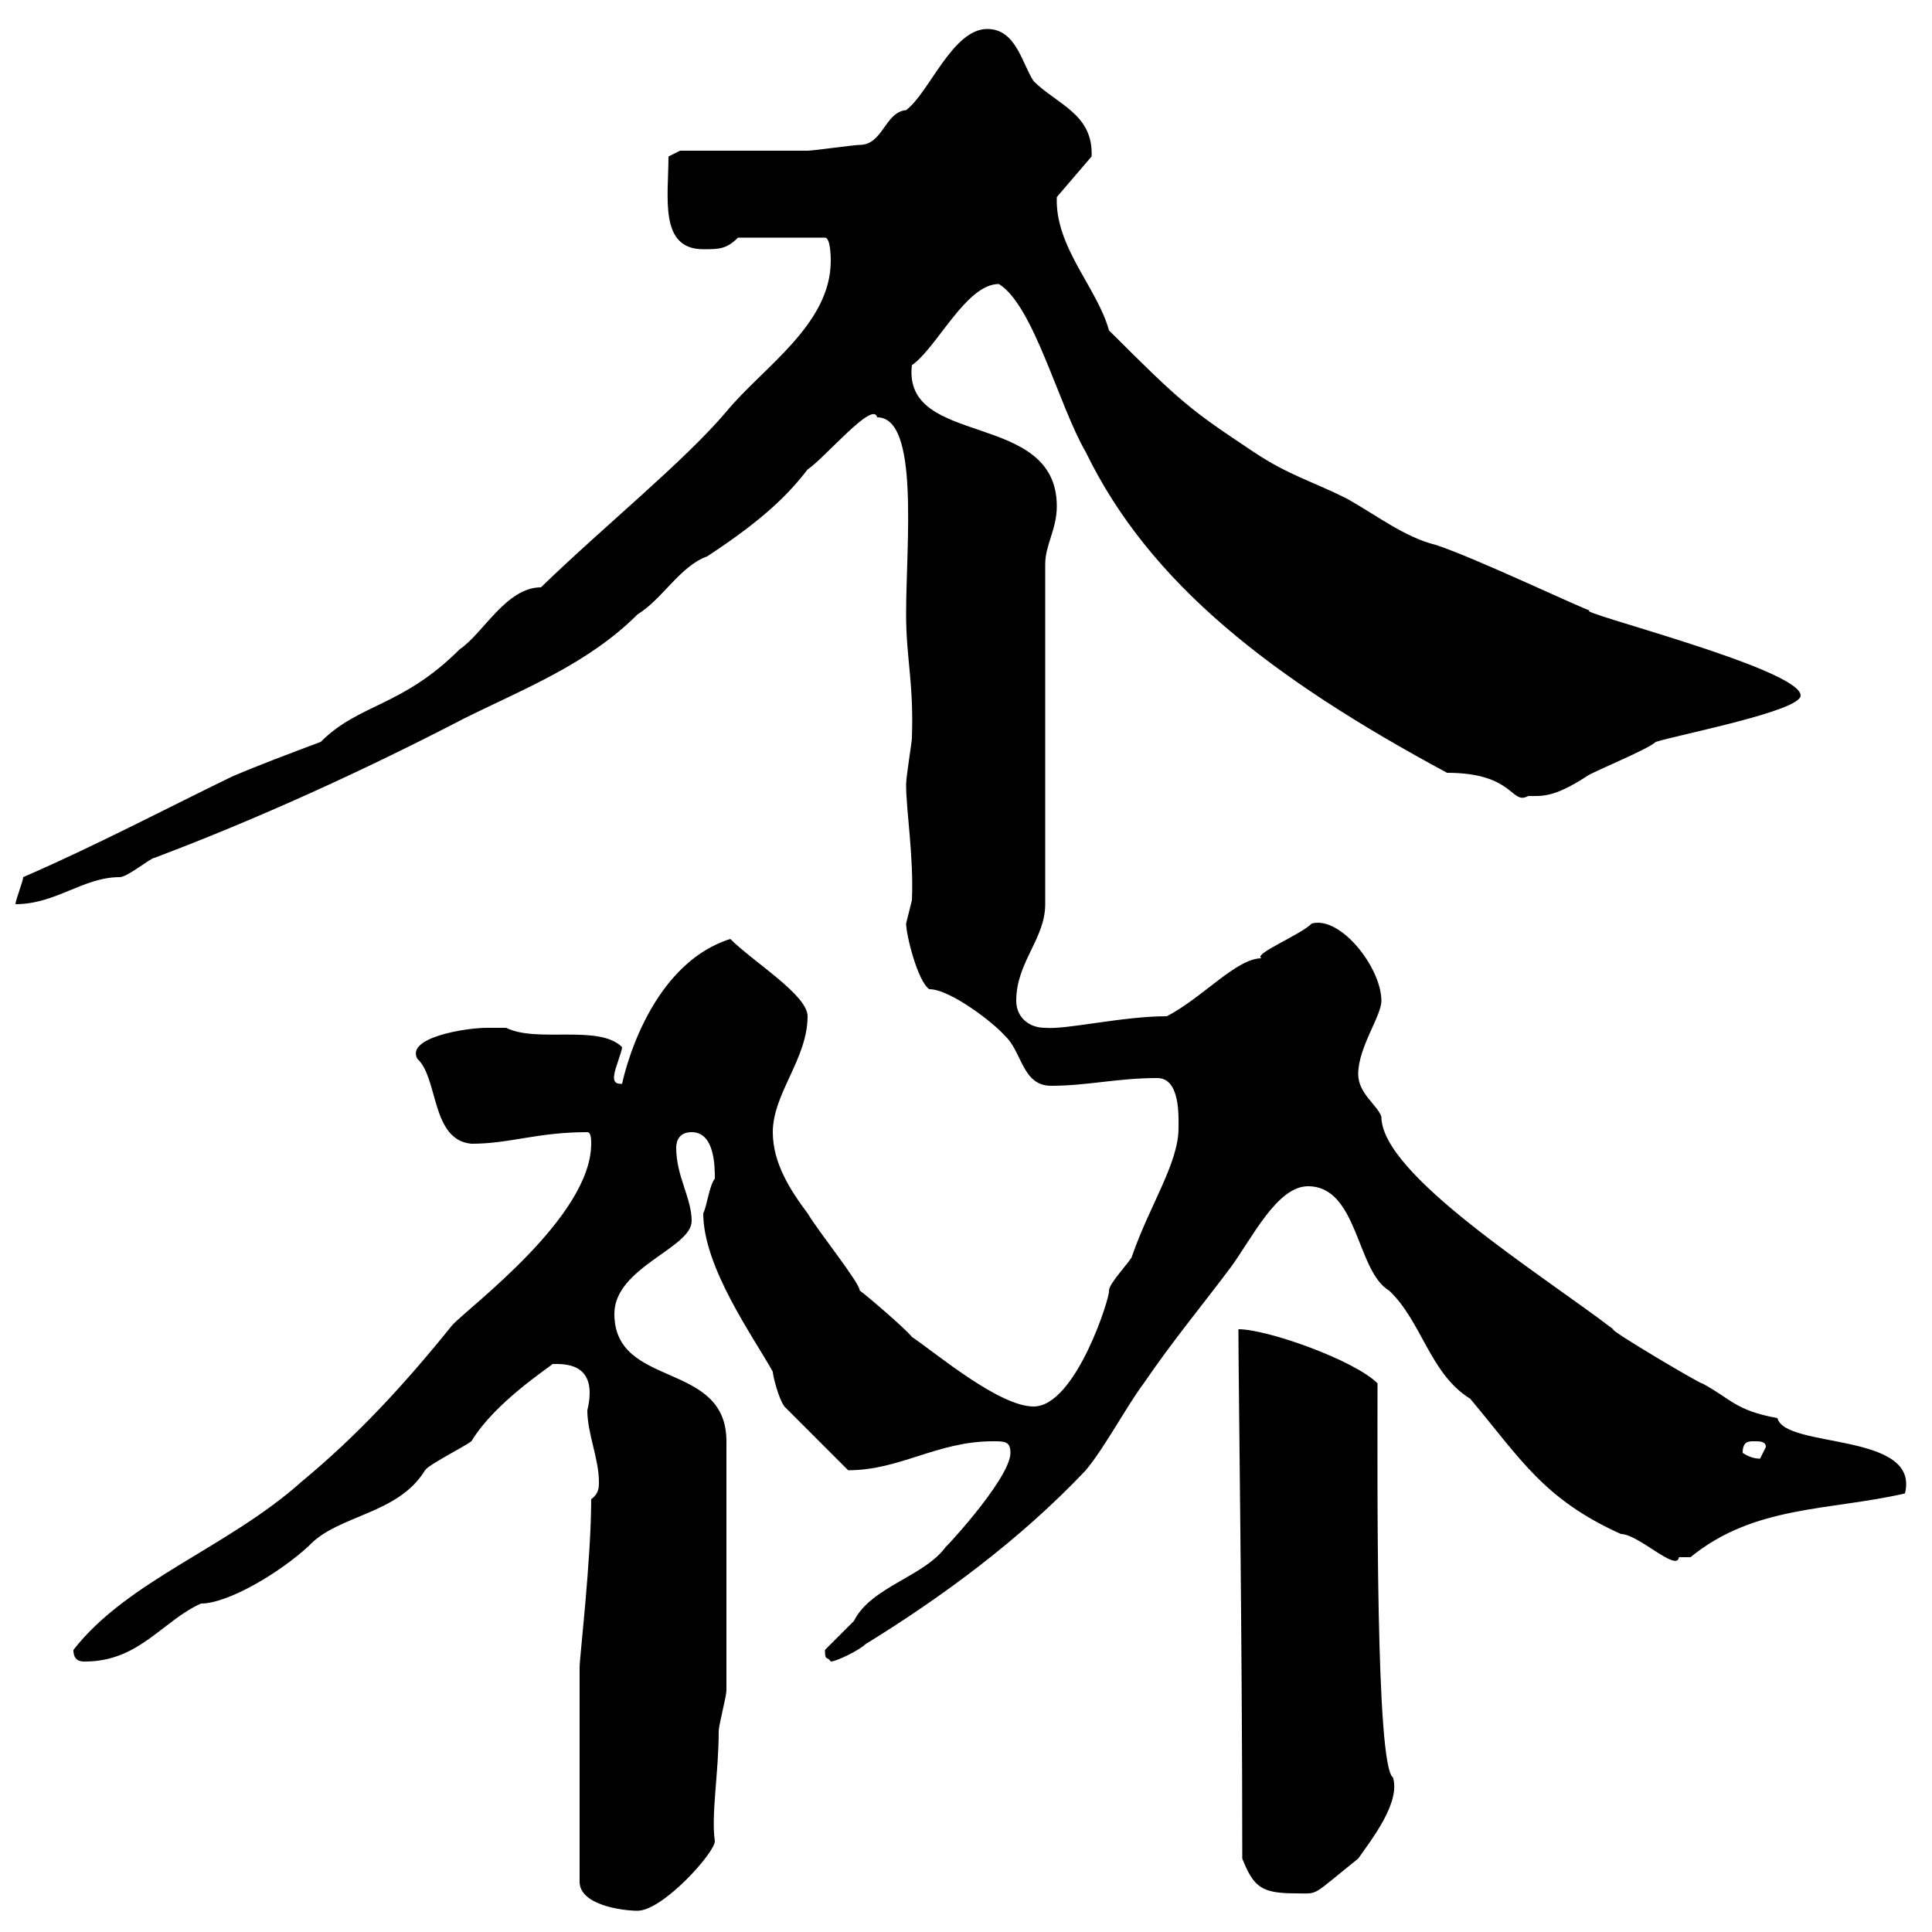 <svg xmlns="http://www.w3.org/2000/svg" xmlns:xlink="http://www.w3.org/1999/xlink" width="300" height="300"><path d="M90 258.90L90 292.20C90 295.80 96.60 296.70 99 296.70C102.90 296.70 111 287.70 111 285.90C110.40 281.70 111.60 275.40 111.60 268.80C111.60 267.90 112.80 263.40 112.80 262.50L112.80 223.80C112.80 211.20 95.40 215.70 95.40 204C95.40 196.80 107.40 193.80 107.40 189.60C107.40 186 105 182.70 105 178.20C105 177 105.60 175.80 107.40 175.80C111 175.80 111 181.20 111 183C110.10 184.20 109.80 187.20 109.20 188.40C109.20 196.80 117 207.60 120 213C120 213.60 120.90 217.20 121.80 218.40L131.70 228.30C139.80 228.30 145.50 223.80 154.20 223.80C156 223.80 156.90 223.80 156.90 225.60C156.90 229.80 145.20 242.10 147 240C143.70 244.80 135.30 246.30 132.60 251.70C131.70 252.60 129 255.30 128.10 256.20C128.10 258 128.40 257.10 129 258C129.90 258 133.50 256.20 134.40 255.30C146.10 248.10 158.40 239.10 168.60 228.30C171.60 224.70 174.90 218.40 177.60 214.80C182.10 208.20 186.60 202.80 191.10 196.80C194.40 192.30 198.30 184.20 203.10 184.20C210.90 184.20 210.60 197.40 215.70 200.40C220.80 205.20 222 213.30 228.30 217.20C236.10 226.50 239.70 232.80 251.70 238.20C254.40 238.20 260.40 244.20 260.70 241.80C260.70 241.80 262.50 241.80 262.50 241.80C272.40 233.70 284.10 234.60 295.80 231.90C298.20 222.30 277.20 225 276 220.20C269.40 219 268.80 217.20 264.30 214.80C264.90 215.40 249.60 206.40 250.50 206.40C239.10 197.70 214.50 182.40 214.50 173.40C213.90 171.60 210.90 169.80 210.90 166.80C210.90 162.60 214.50 157.80 214.50 155.40C214.50 150.30 208.20 142.20 203.70 143.40C201.90 145.20 194.40 148.20 195.90 148.80C192 148.80 186.90 154.80 181.20 157.80C174.30 157.80 165.60 159.90 162.30 159.60C159.60 159.60 157.80 157.80 157.80 155.40C157.80 149.40 162.30 145.80 162.30 140.40L162.30 87.60C162.30 84.60 164.10 82.20 164.10 78.60C164.10 63.60 140.10 69.60 141.60 56.70C145.50 54 150 44.10 155.10 44.10C160.50 47.40 164.40 63 168.60 70.20C178.50 90.60 197.40 105.30 224.70 120C235.20 120 234.60 125.10 237.30 123.60C239.40 123.60 241.20 123.90 246.30 120.60C246.90 120 255.90 116.40 257.10 115.20C261 114 279.60 110.40 279.60 108C279.60 103.80 243.60 94.80 246.90 94.80C246.30 94.80 228.60 86.40 222.90 84.60C218.10 83.40 213.90 80.10 209.10 77.40C203.70 74.70 200.10 73.80 194.70 70.20C184.80 63.60 183.60 62.70 172.20 51.30C170.40 44.70 163.80 38.40 164.10 30.60L169.50 24.30C169.80 17.70 164.10 16.20 160.50 12.60C158.70 9.90 157.80 4.50 153.30 4.50C147.90 4.50 144.30 14.40 140.70 17.10C137.40 17.40 137.10 22.50 133.50 22.50C132.60 22.50 126.30 23.40 125.40 23.40C122.70 23.40 108 23.40 105.60 23.40L103.80 24.30C103.80 30.60 102.30 38.70 109.20 38.70C111.60 38.70 112.80 38.70 114.60 36.90L128.10 36.90C129 36.90 129 40.20 129 40.50C129 50.40 118.50 57 112.80 63.90C106.20 71.70 93.90 81.60 84 91.20C78.60 91.20 75 98.40 71.40 100.80C62.40 109.80 55.80 109.20 49.80 115.20C45 117 40.20 118.80 36 120.60C26.70 125.10 14.70 131.40 3.60 136.20C3.60 136.80 2.40 139.80 2.40 140.40C8.70 140.40 12.90 136.20 18.60 136.20C19.80 136.20 23.40 133.20 24 133.20C39.90 127.20 56.40 119.70 72 111.60C81 107.10 91.20 103.20 99 95.40C102.90 93 105.60 87.90 109.80 86.40C118.50 80.70 122.40 76.80 125.40 72.90C128.10 71.10 135.60 62.10 136.20 64.80C142.80 64.80 140.70 84.30 140.70 95.40C140.70 102.30 141.90 105.90 141.60 114.60C141.60 115.20 140.70 120.60 140.70 121.80C140.70 126 141.90 132.90 141.60 139.80C141.60 139.80 140.70 143.40 140.70 143.40C140.70 145.20 142.50 152.40 144.30 153.60C147.60 153.60 154.50 159 156 160.80C158.70 163.20 158.70 168.60 163.20 168.60C168.90 168.60 173.40 167.40 179.70 167.40C183.30 167.40 183 173.40 183 175.20C183 180.60 178.50 187.20 175.80 195C175.80 195.60 172.20 199.20 172.20 200.40C172.50 201 167.10 218.40 160.50 218.40C155.10 218.40 145.20 210 141.60 207.60C140.70 206.40 134.40 201 133.50 200.40C133.50 199.20 127.20 191.40 125.40 188.40C122.70 184.80 120 180.60 120 175.80C120 169.80 125.40 164.40 125.40 157.80C125.40 154.50 117 149.40 113.40 145.80C100.20 150 96.60 168.30 96.60 168.30C96 168.30 95.10 168.30 95.40 166.80C95.40 166.20 96.60 163.20 96.60 162.60C93 159 83.40 162 78.60 159.60C78.60 159.60 76.80 159.60 75.60 159.60C72.30 159.60 63 161.10 64.80 164.40C68.10 167.40 66.90 177 73.20 177.60C79.20 177.60 83.40 175.80 91.20 175.80C91.80 175.80 91.80 177 91.80 177.60C91.80 189 72.60 203.10 70.20 205.80C62.70 215.10 55.50 222.90 46.80 230.10C35.40 240.30 19.80 245.40 11.40 256.20C11.40 258 12.60 258 13.20 258C21.60 258 25.20 251.70 31.20 249C35.40 249 43.50 244.20 48 240C52.50 235.20 61.80 235.20 66 228.30C66.60 227.40 72 224.70 73.20 223.80C76.80 217.80 85.20 212.40 85.80 211.80C87.60 211.80 93 211.50 91.20 219C91.20 222.60 93 226.50 93 230.10C93 231 93 231.90 91.80 232.80C91.80 242.10 90 257.40 90 258.90ZM192.90 288.60C194.70 293.10 195.90 294 201.30 294C204.90 294 203.40 294.60 210.90 288.60C213 285.60 217.50 279.90 216.30 276C213.60 274.20 213.90 230.10 213.90 214.80C210.30 211.20 196.80 206.40 192.30 206.40C192.30 213.90 192.90 254.40 192.90 288.60ZM270.60 225.60C270.60 223.80 271.50 223.80 272.40 223.80C273.30 223.80 274.20 223.80 274.20 224.70C274.20 224.70 273.30 226.50 273.30 226.50C272.40 226.50 271.50 226.20 270.60 225.60Z"/></svg>